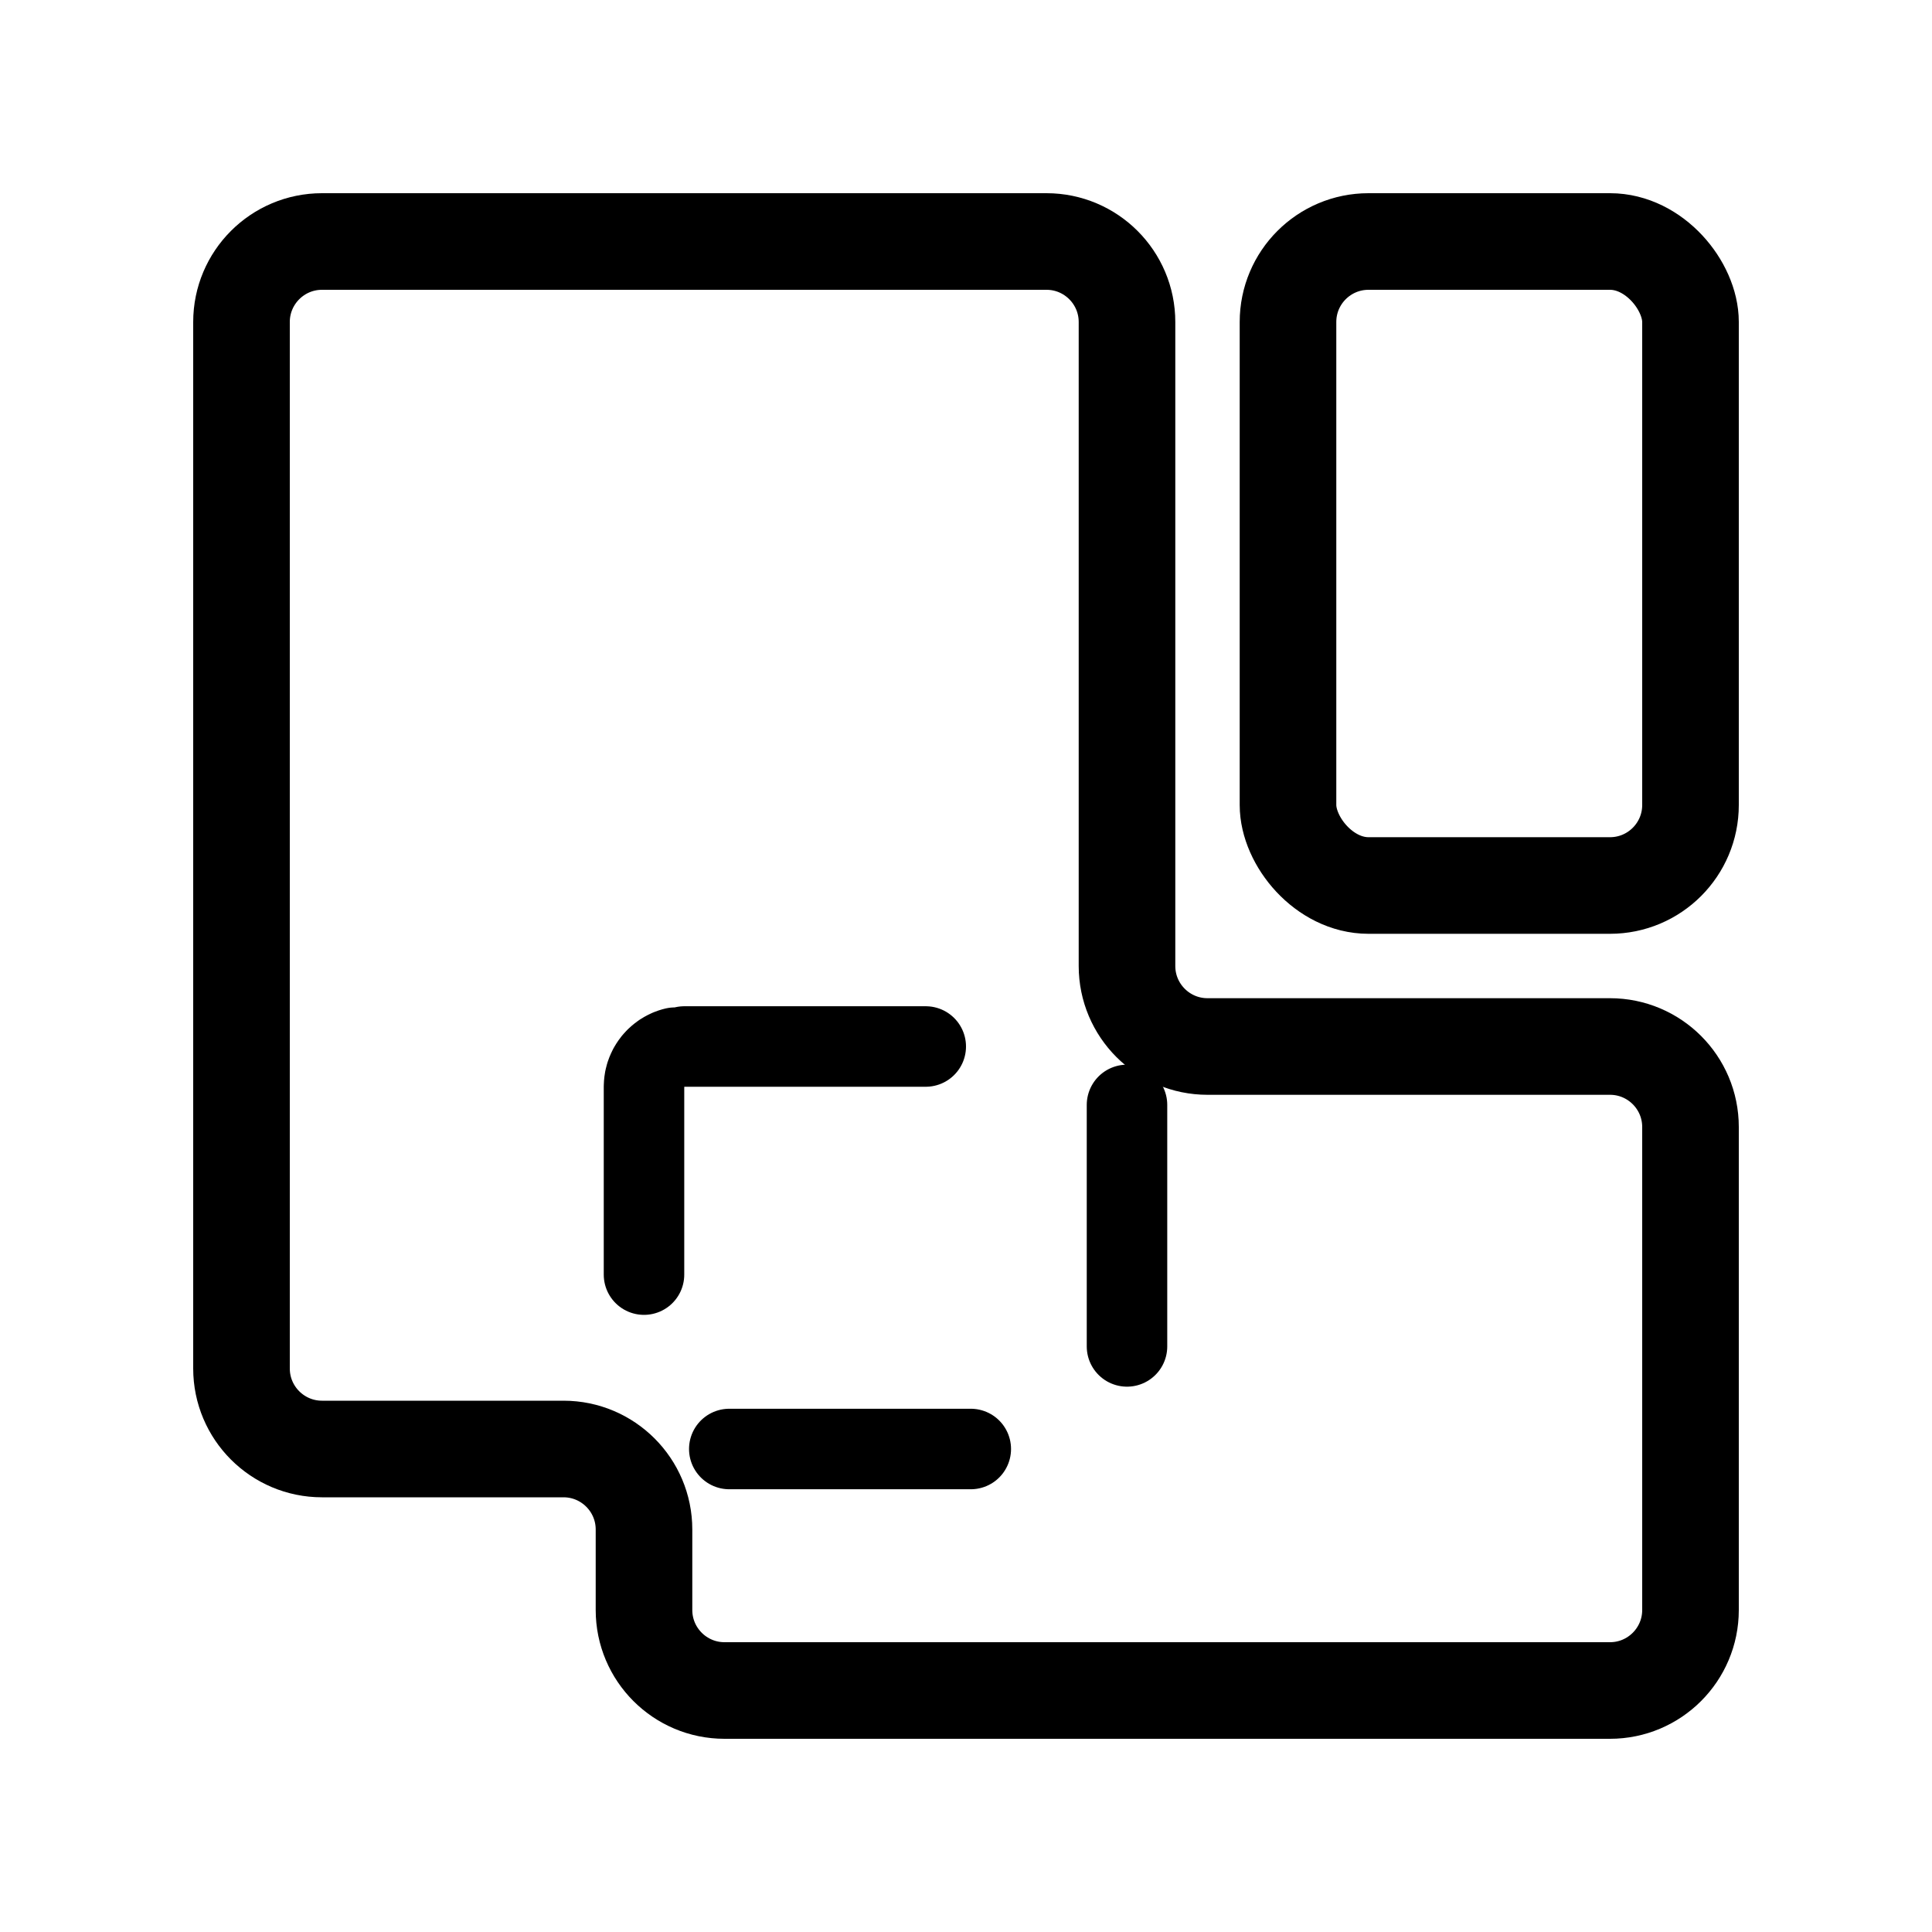 <svg width="24" height="24" viewBox="0 0 24 24" fill="none" xmlns="http://www.w3.org/2000/svg">
<rect x="8" y="13" width="6" height="5" rx="0.5" stroke="black" stroke-linecap="round" stroke-dasharray="3 3"/>
<path d="M13 3H4C3.448 3 3 3.448 3 4V17C3 17.552 3.448 18 4 18H7C7.552 18 8 18.448 8 19V20C8 20.552 8.448 21 9 21H20C20.552 21 21 20.552 21 20V14C21 13.448 20.552 13 20 13H15C14.448 13 14 12.552 14 12V4C14 3.448 13.552 3 13 3Z" stroke="black" stroke-width="1.2" stroke-linecap="round"/>
<rect x="16" y="3" width="5" height="8" rx="1" stroke="black" stroke-width="1.2" stroke-linecap="round"/>
</svg>

